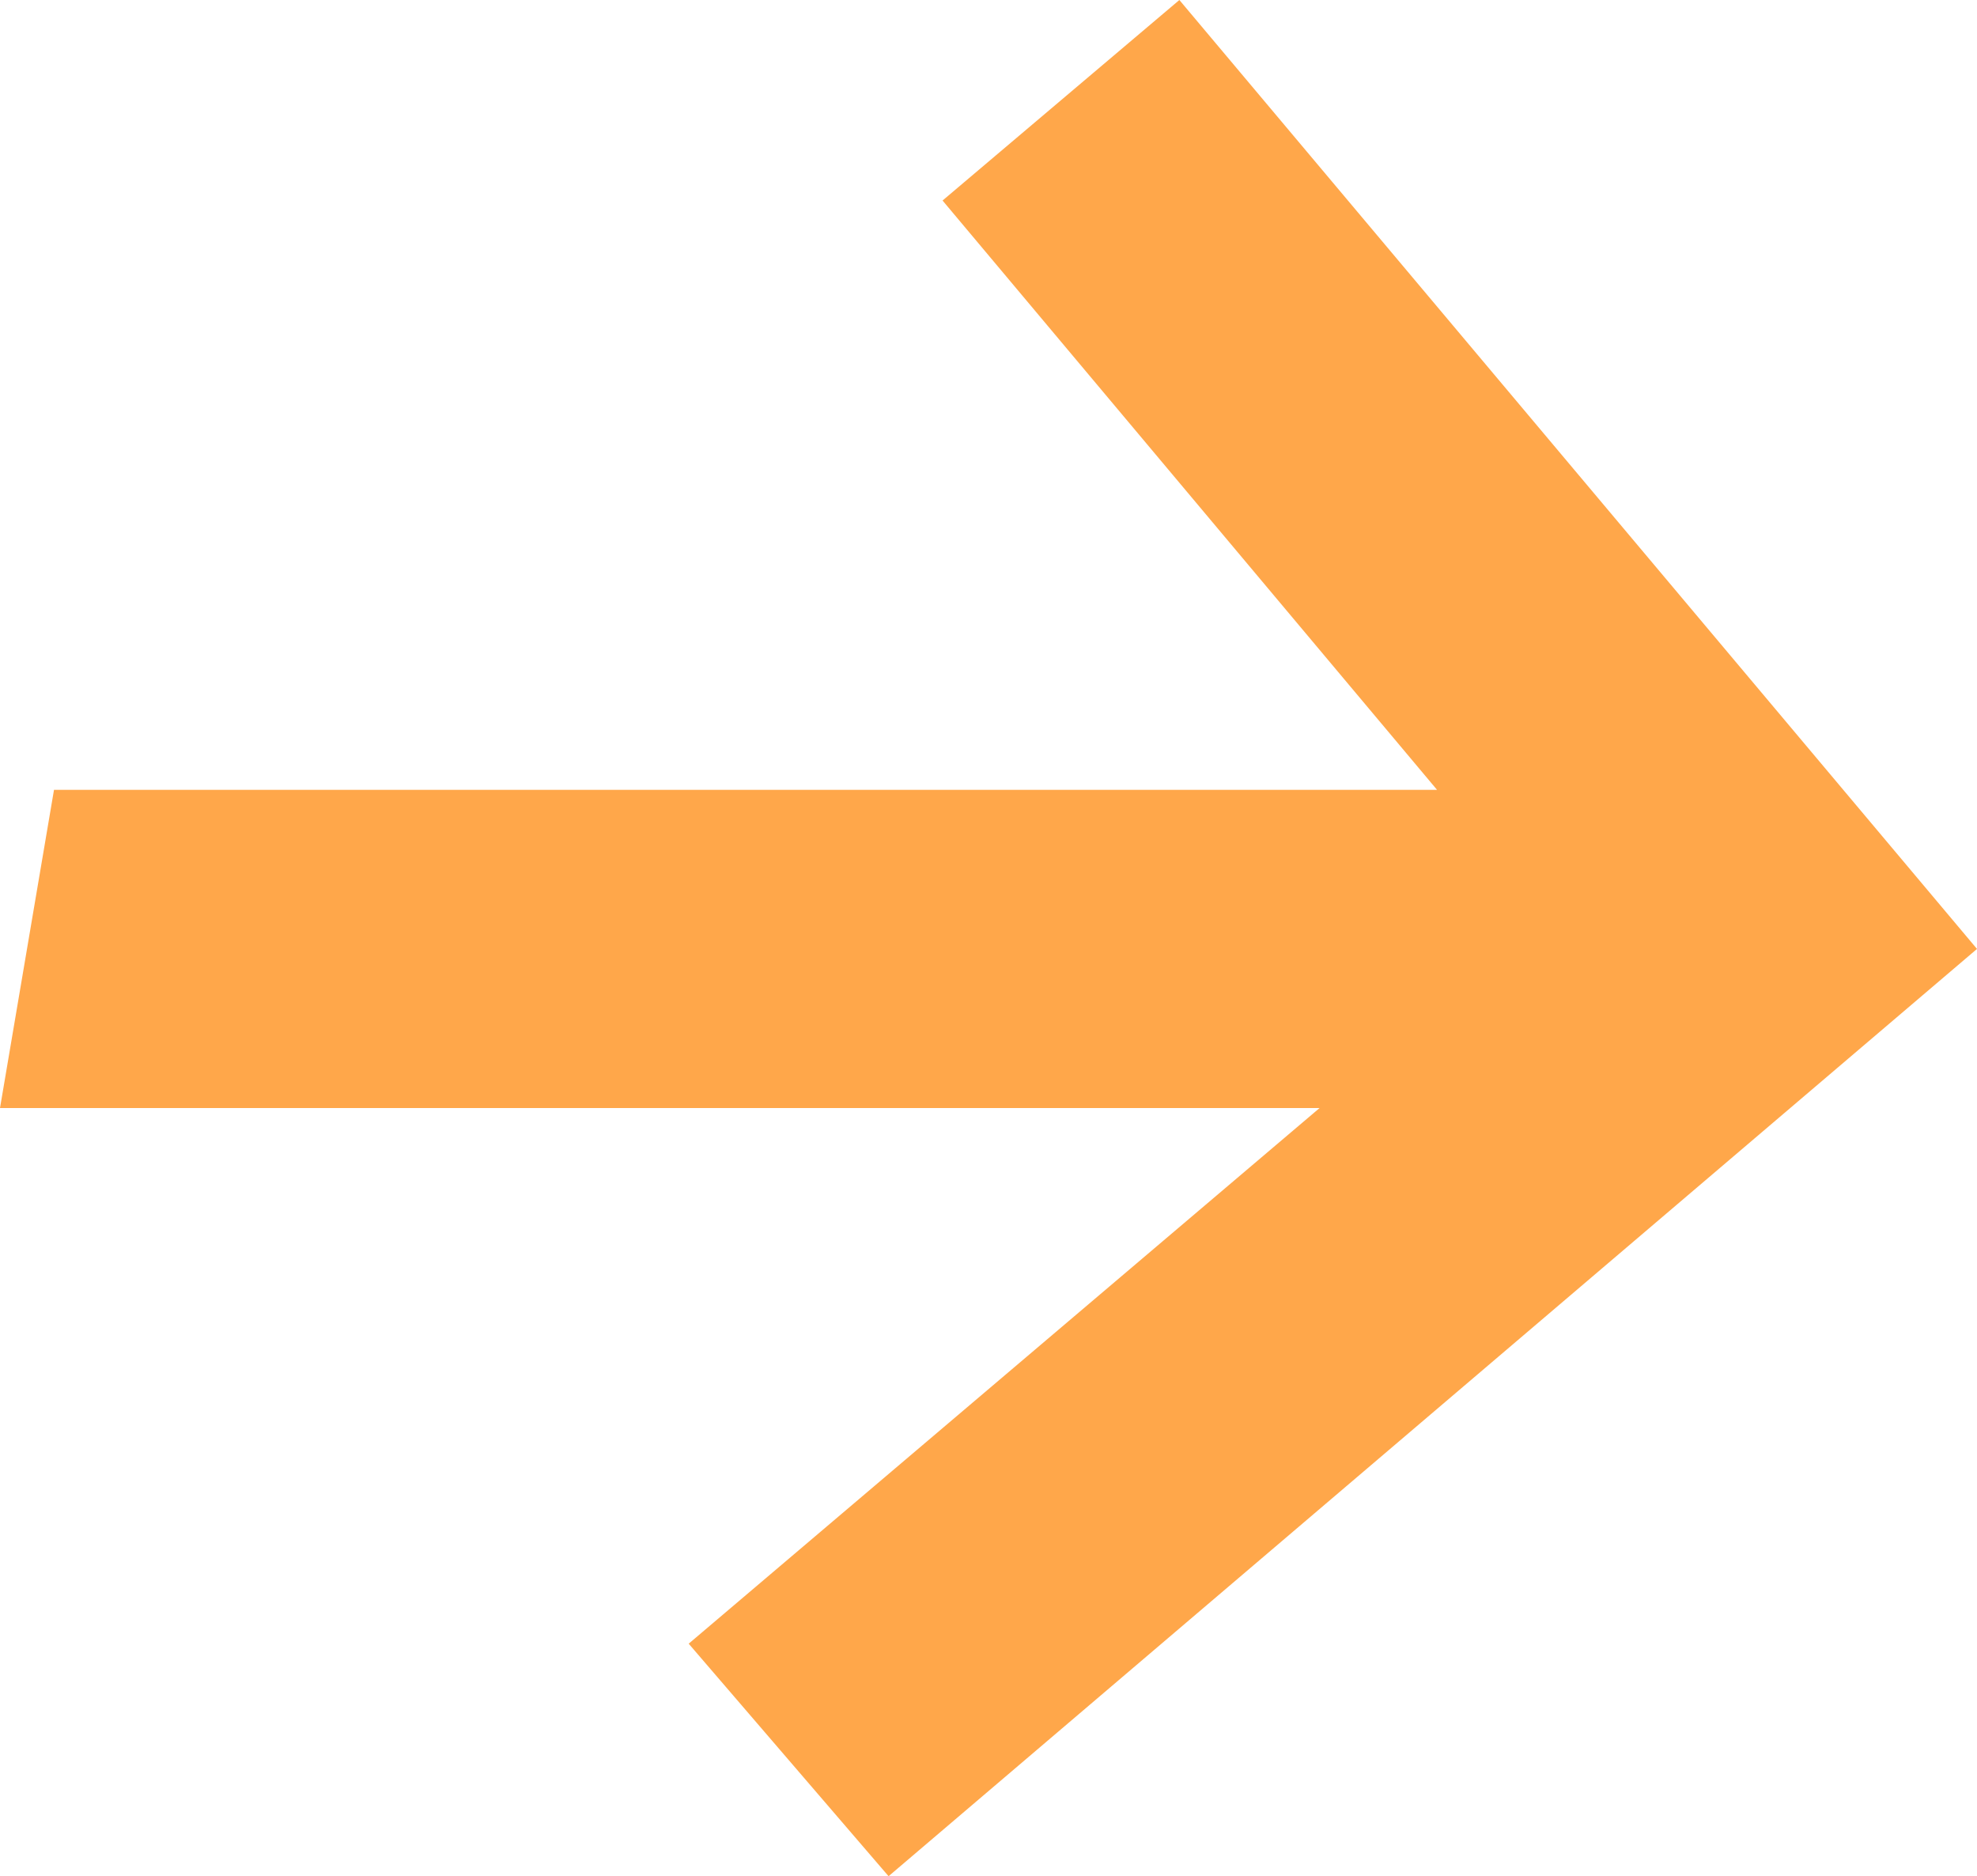 <?xml version="1.0" encoding="UTF-8"?> <svg xmlns="http://www.w3.org/2000/svg" width="137" height="130" viewBox="0 0 137 130" fill="none"><path d="M61.575 130L47.724 113.889L91.443 76.774H0L3.742 54.727H99.583L65.316 13.894L81.727 0L137 65.75L61.575 130Z" fill="#FFA74A"></path></svg> 